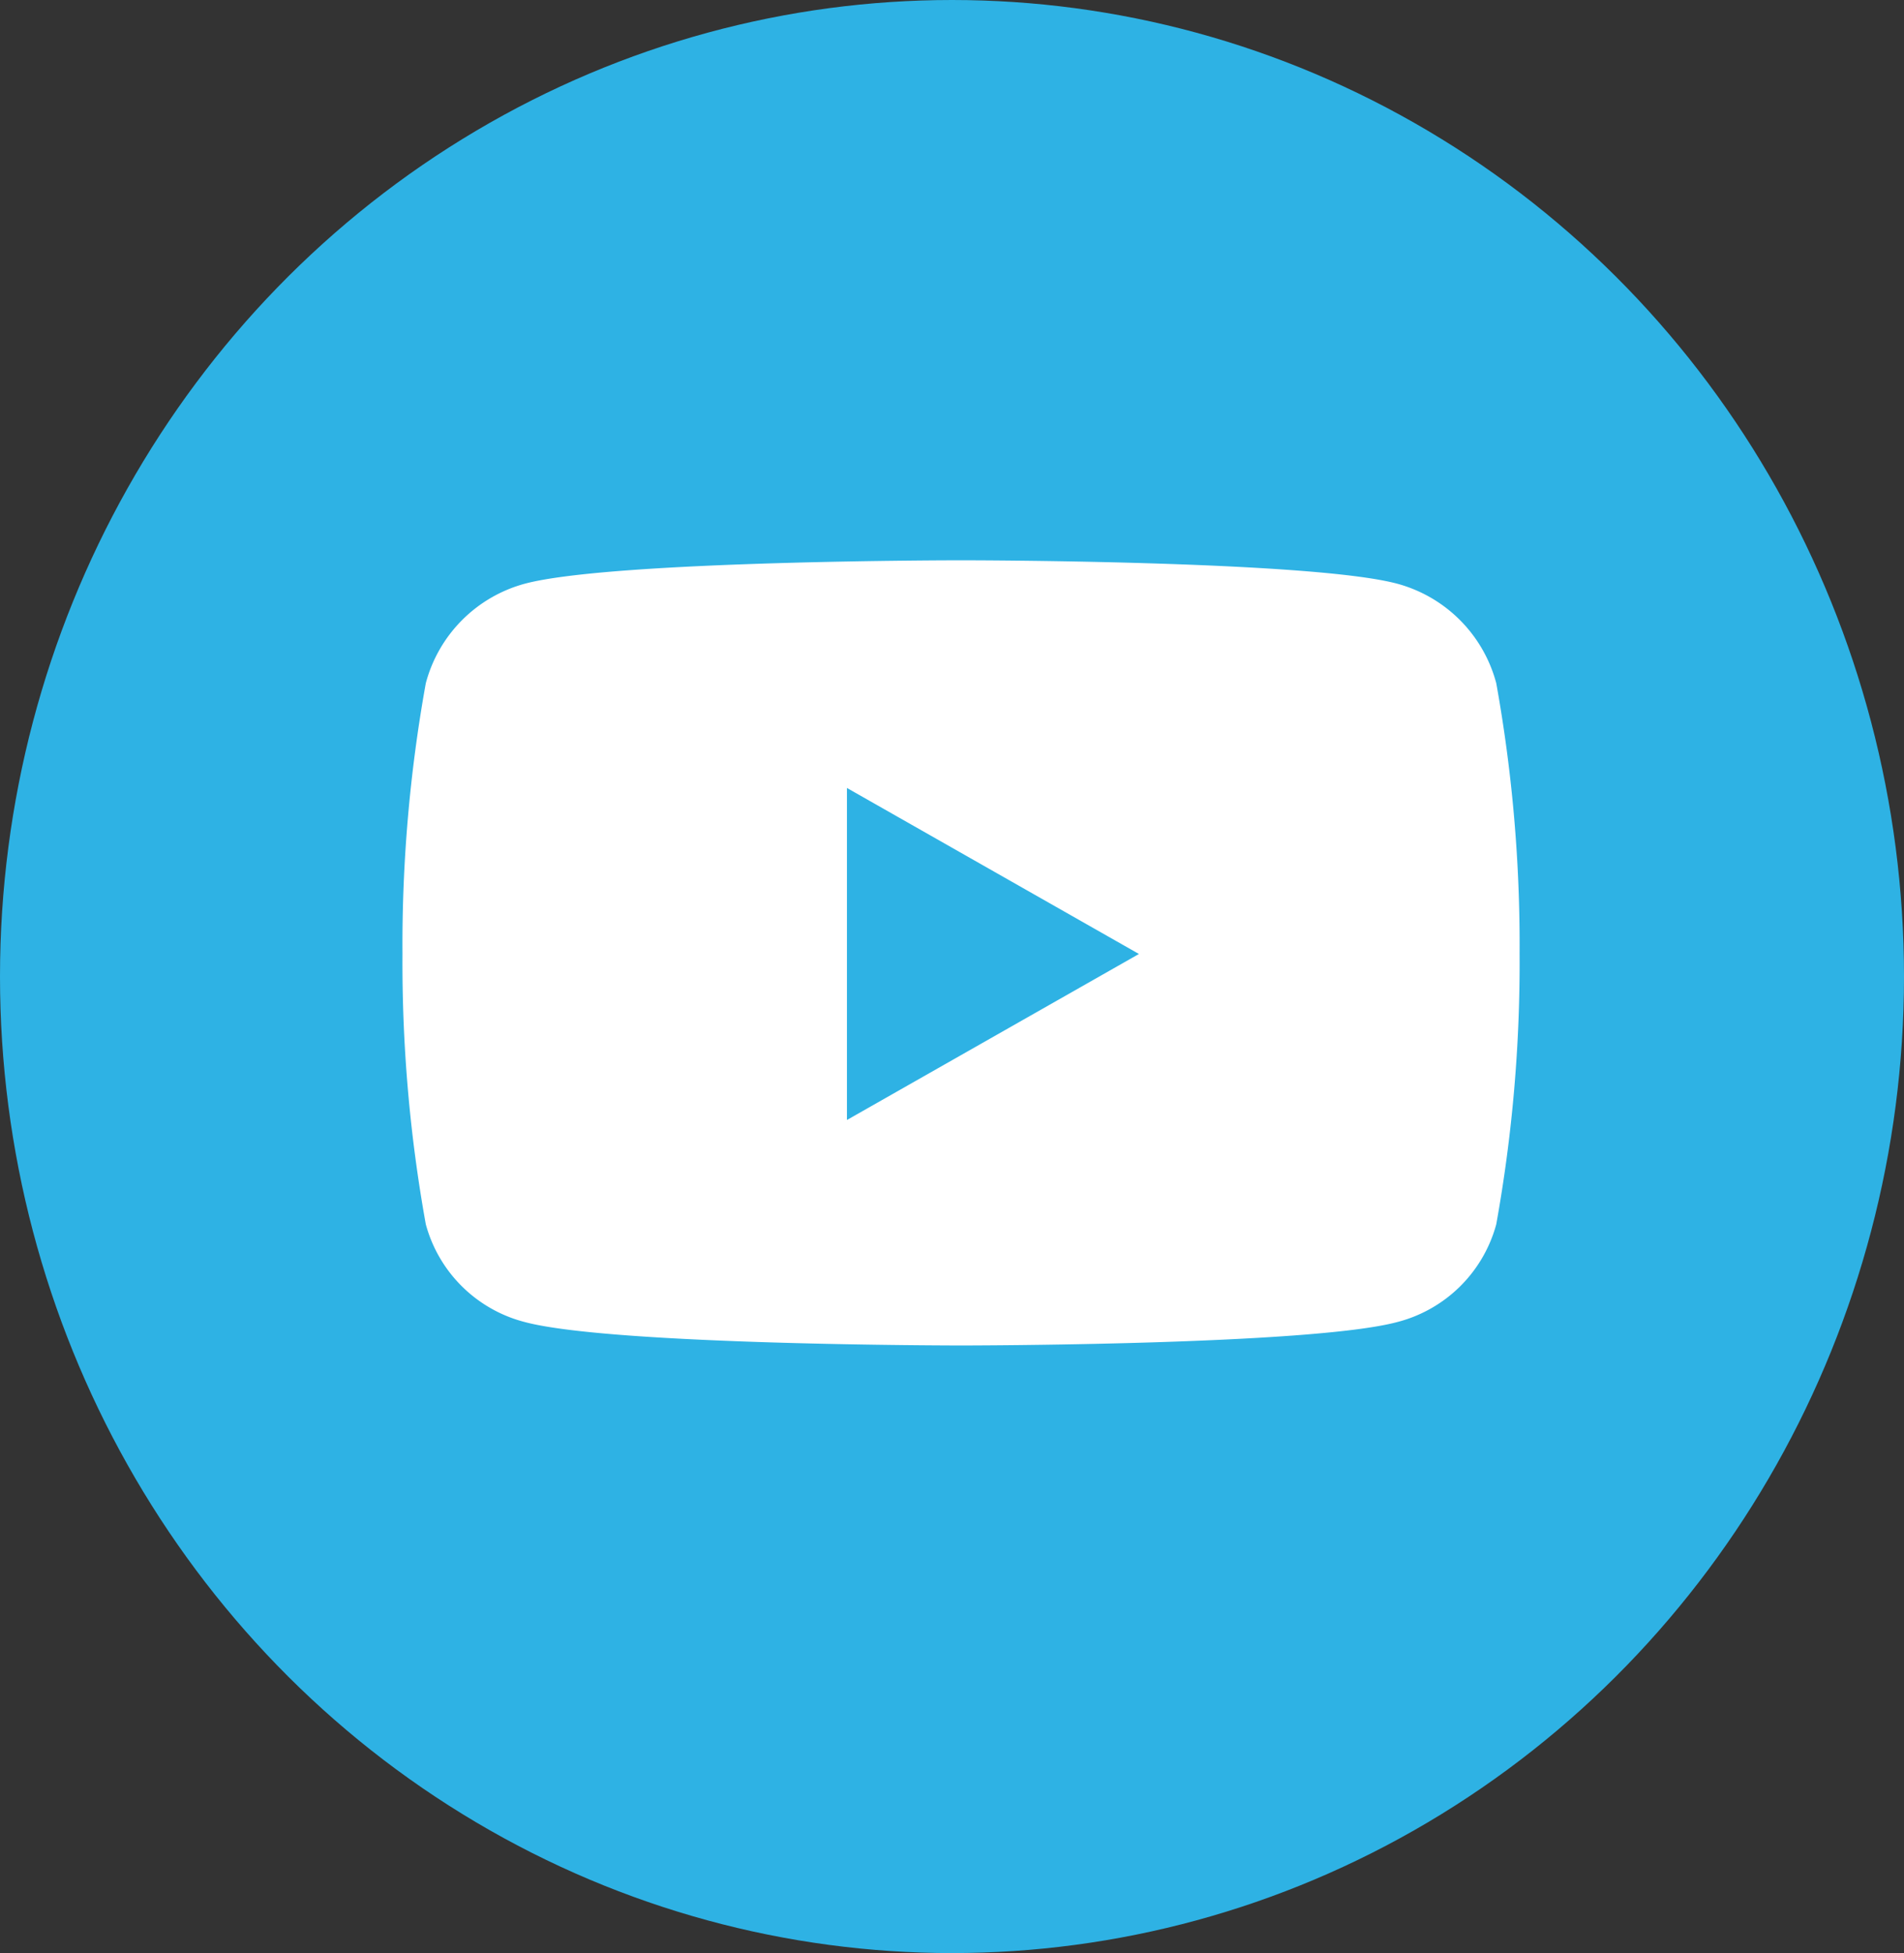 <svg xmlns="http://www.w3.org/2000/svg" width="39" height="40" viewBox="0 0 39 40"><rect x="0" y="0" width="39" height="40" fill="#333333" stroke="none"/><g transform="translate(-84 -359.831)"><ellipse cx="19.5" cy="20" rx="19.5" ry="20" transform="translate(84 359.831)" fill="#2eb2e4"/><path d="M23.454,7.017a2.875,2.875,0,0,0-2.023-2.036c-1.784-.481-8.94-.481-8.94-.481s-7.156,0-8.94.481A2.875,2.875,0,0,0,1.528,7.017a30.162,30.162,0,0,0-.478,5.543A30.162,30.162,0,0,0,1.528,18.1a2.832,2.832,0,0,0,2.023,2c1.785.481,8.94.481,8.94.481s7.156,0,8.94-.481a2.832,2.832,0,0,0,2.023-2,30.162,30.162,0,0,0,.478-5.543A30.162,30.162,0,0,0,23.454,7.017Zm-13.3,8.946v-6.8l5.981,3.4-5.981,3.4Z" transform="translate(91.194 366.806)" fill="#fff"/></g></svg>